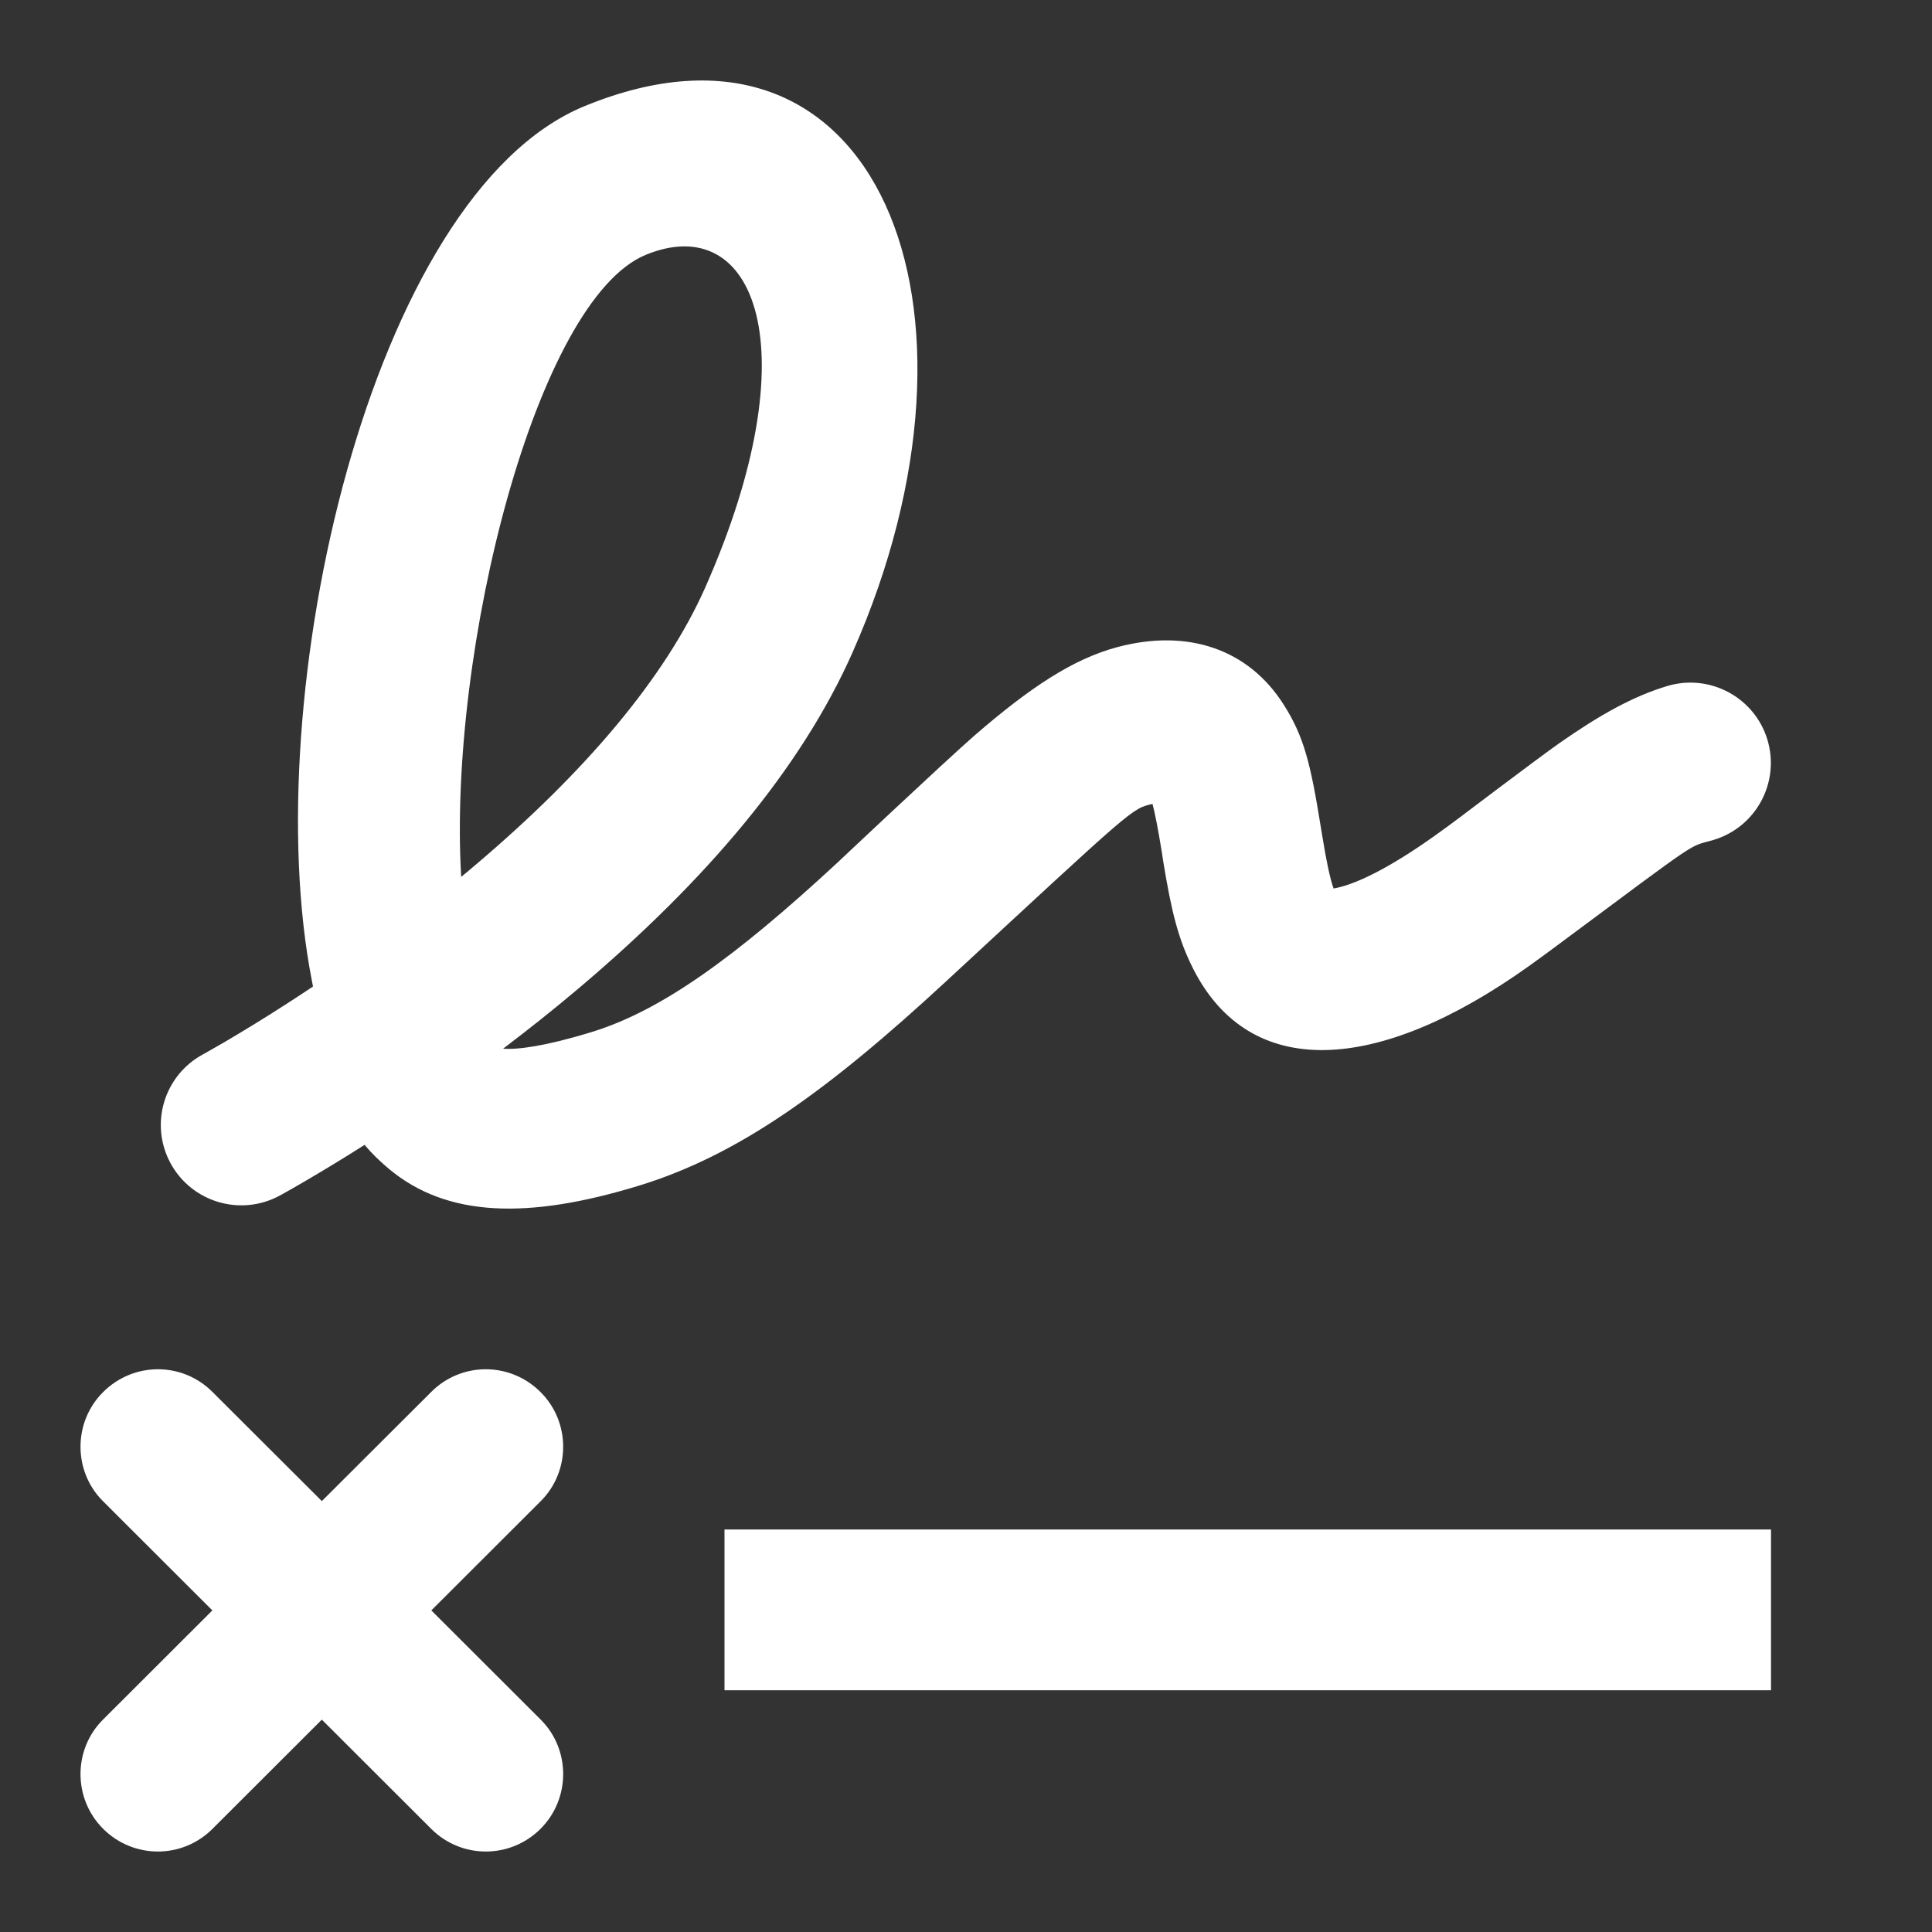 <svg width="24" height="24" viewBox="0 0 24 24" fill="none" xmlns="http://www.w3.org/2000/svg">
<rect x="0" y="0" width="24" height="24" fill="#333333" stroke="none"/>
<path fill-rule="evenodd" clip-rule="evenodd" d="M5.358 20.005L6.718 18.647C7.087 18.279 7.091 17.667 6.715 17.293C6.337 16.915 5.732 16.916 5.358 17.29L3.998 18.647L2.638 17.29C2.264 16.916 1.659 16.915 1.281 17.293C0.905 17.667 0.909 18.279 1.278 18.647L2.638 20.005L1.278 21.363C0.909 21.731 0.905 22.342 1.281 22.718C1.659 23.095 2.264 23.093 2.638 22.72L3.998 21.362L5.358 22.72C5.732 23.093 6.337 23.095 6.715 22.718C7.091 22.342 7.087 21.731 6.718 21.363L5.358 20.005Z" fill="white"/>
<path fill-rule="evenodd" clip-rule="evenodd" d="M9 19H22V20.997H9V19Z" fill="white"/>
<path fill-rule="evenodd" clip-rule="evenodd" d="M21.955 9.187C21.794 8.66 21.236 8.363 20.708 8.523C20.287 8.65 19.875 8.879 19.372 9.231C19.097 9.424 18.052 10.216 18.14 10.15C18.028 10.233 17.926 10.309 17.827 10.379C17.246 10.794 16.818 10.996 16.566 11.037C16.52 10.905 16.478 10.705 16.424 10.374C16.415 10.32 16.415 10.32 16.406 10.265C16.28 9.482 16.198 9.149 15.947 8.754C15.508 8.061 14.752 7.806 13.879 8.039C13.327 8.187 12.796 8.54 12.11 9.133C11.742 9.453 10.289 10.823 10.402 10.717C9.121 11.903 8.205 12.559 7.347 12.821C6.771 12.998 6.427 13.041 6.25 13.027C6.573 12.782 6.892 12.529 7.202 12.266C8.768 10.94 9.951 9.551 10.593 8.099C12.494 3.801 10.88 -0.172 7.258 1.32C4.596 2.417 3.19 8.668 3.873 12.176C3.881 12.217 3.884 12.233 3.888 12.255C3.781 12.326 3.675 12.397 3.568 12.465C3.288 12.646 3.029 12.804 2.798 12.94C2.662 13.019 2.567 13.072 2.521 13.098C2.036 13.36 1.855 13.966 2.119 14.451C2.383 14.936 2.99 15.115 3.475 14.852C3.54 14.817 3.654 14.753 3.81 14.661C4.03 14.532 4.271 14.386 4.529 14.222C4.616 14.326 4.717 14.425 4.836 14.524C5.552 15.119 6.553 15.152 7.933 14.73C9.164 14.354 10.271 13.562 11.762 12.182C14.09 10.028 14.059 10.044 14.317 9.987C14.349 10.108 14.385 10.294 14.432 10.581C14.44 10.636 14.44 10.636 14.449 10.694C14.552 11.323 14.636 11.669 14.825 12.04C15.527 13.419 17.101 13.351 18.99 12.003C19.101 11.924 19.214 11.841 19.335 11.751C21.207 10.359 20.956 10.534 21.289 10.433C21.817 10.273 22.115 9.716 21.955 9.187ZM8.021 3.166C9.379 2.606 10.076 4.323 8.763 7.293C8.264 8.421 7.264 9.595 5.908 10.743C5.849 10.794 5.789 10.844 5.729 10.893C5.563 8.068 6.667 3.724 8.021 3.166Z" fill="white"/>
</svg>
